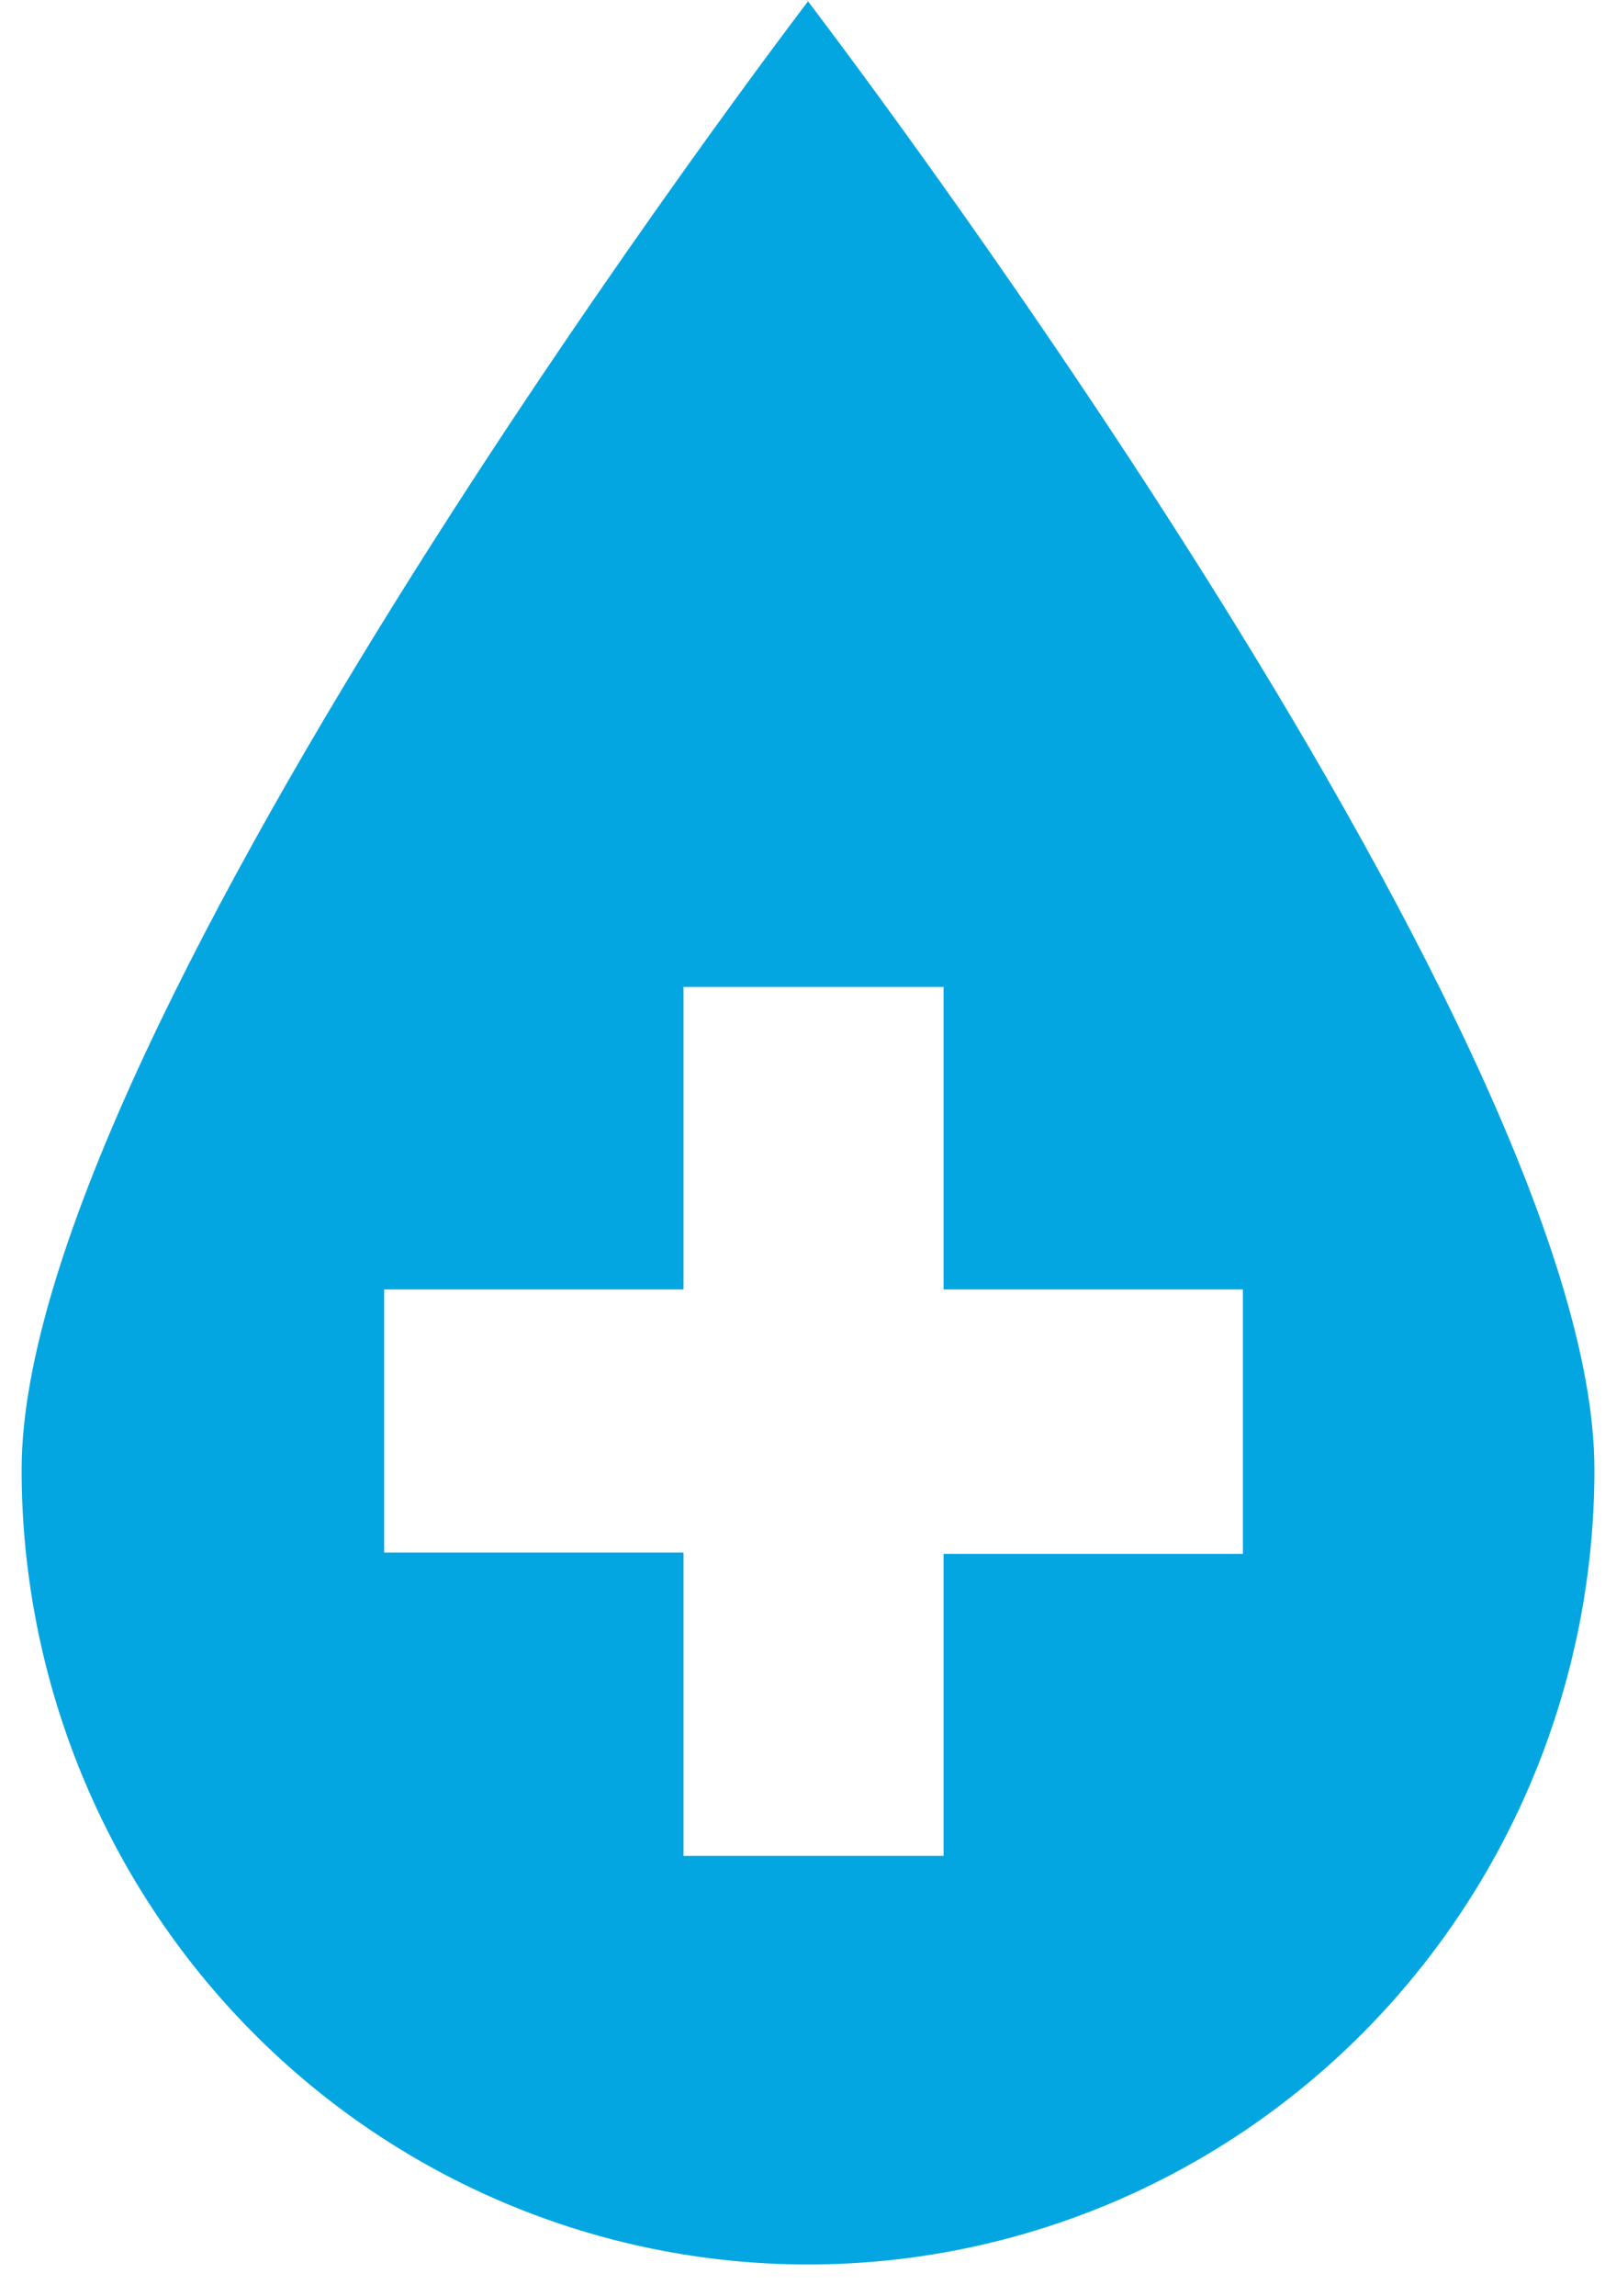 <svg width="50" height="71" viewBox="0 0 50 71" fill="none" xmlns="http://www.w3.org/2000/svg">
<path d="M25 0.041C25 0.041 0.669 31.862 0.669 45.446C0.669 51.965 3.232 58.216 7.796 62.826C12.359 67.435 18.547 70.025 25 70.025C31.454 70.025 37.642 67.435 42.206 62.826C46.769 58.216 49.332 51.965 49.332 45.446C49.348 31.821 25 0.041 25 0.041ZM38.456 48.051H29.194V57.391H21.148V48.01H11.886V39.875H21.148V30.519H29.194V39.875H38.456V48.051Z" fill="#04A6E1"/>
</svg>
